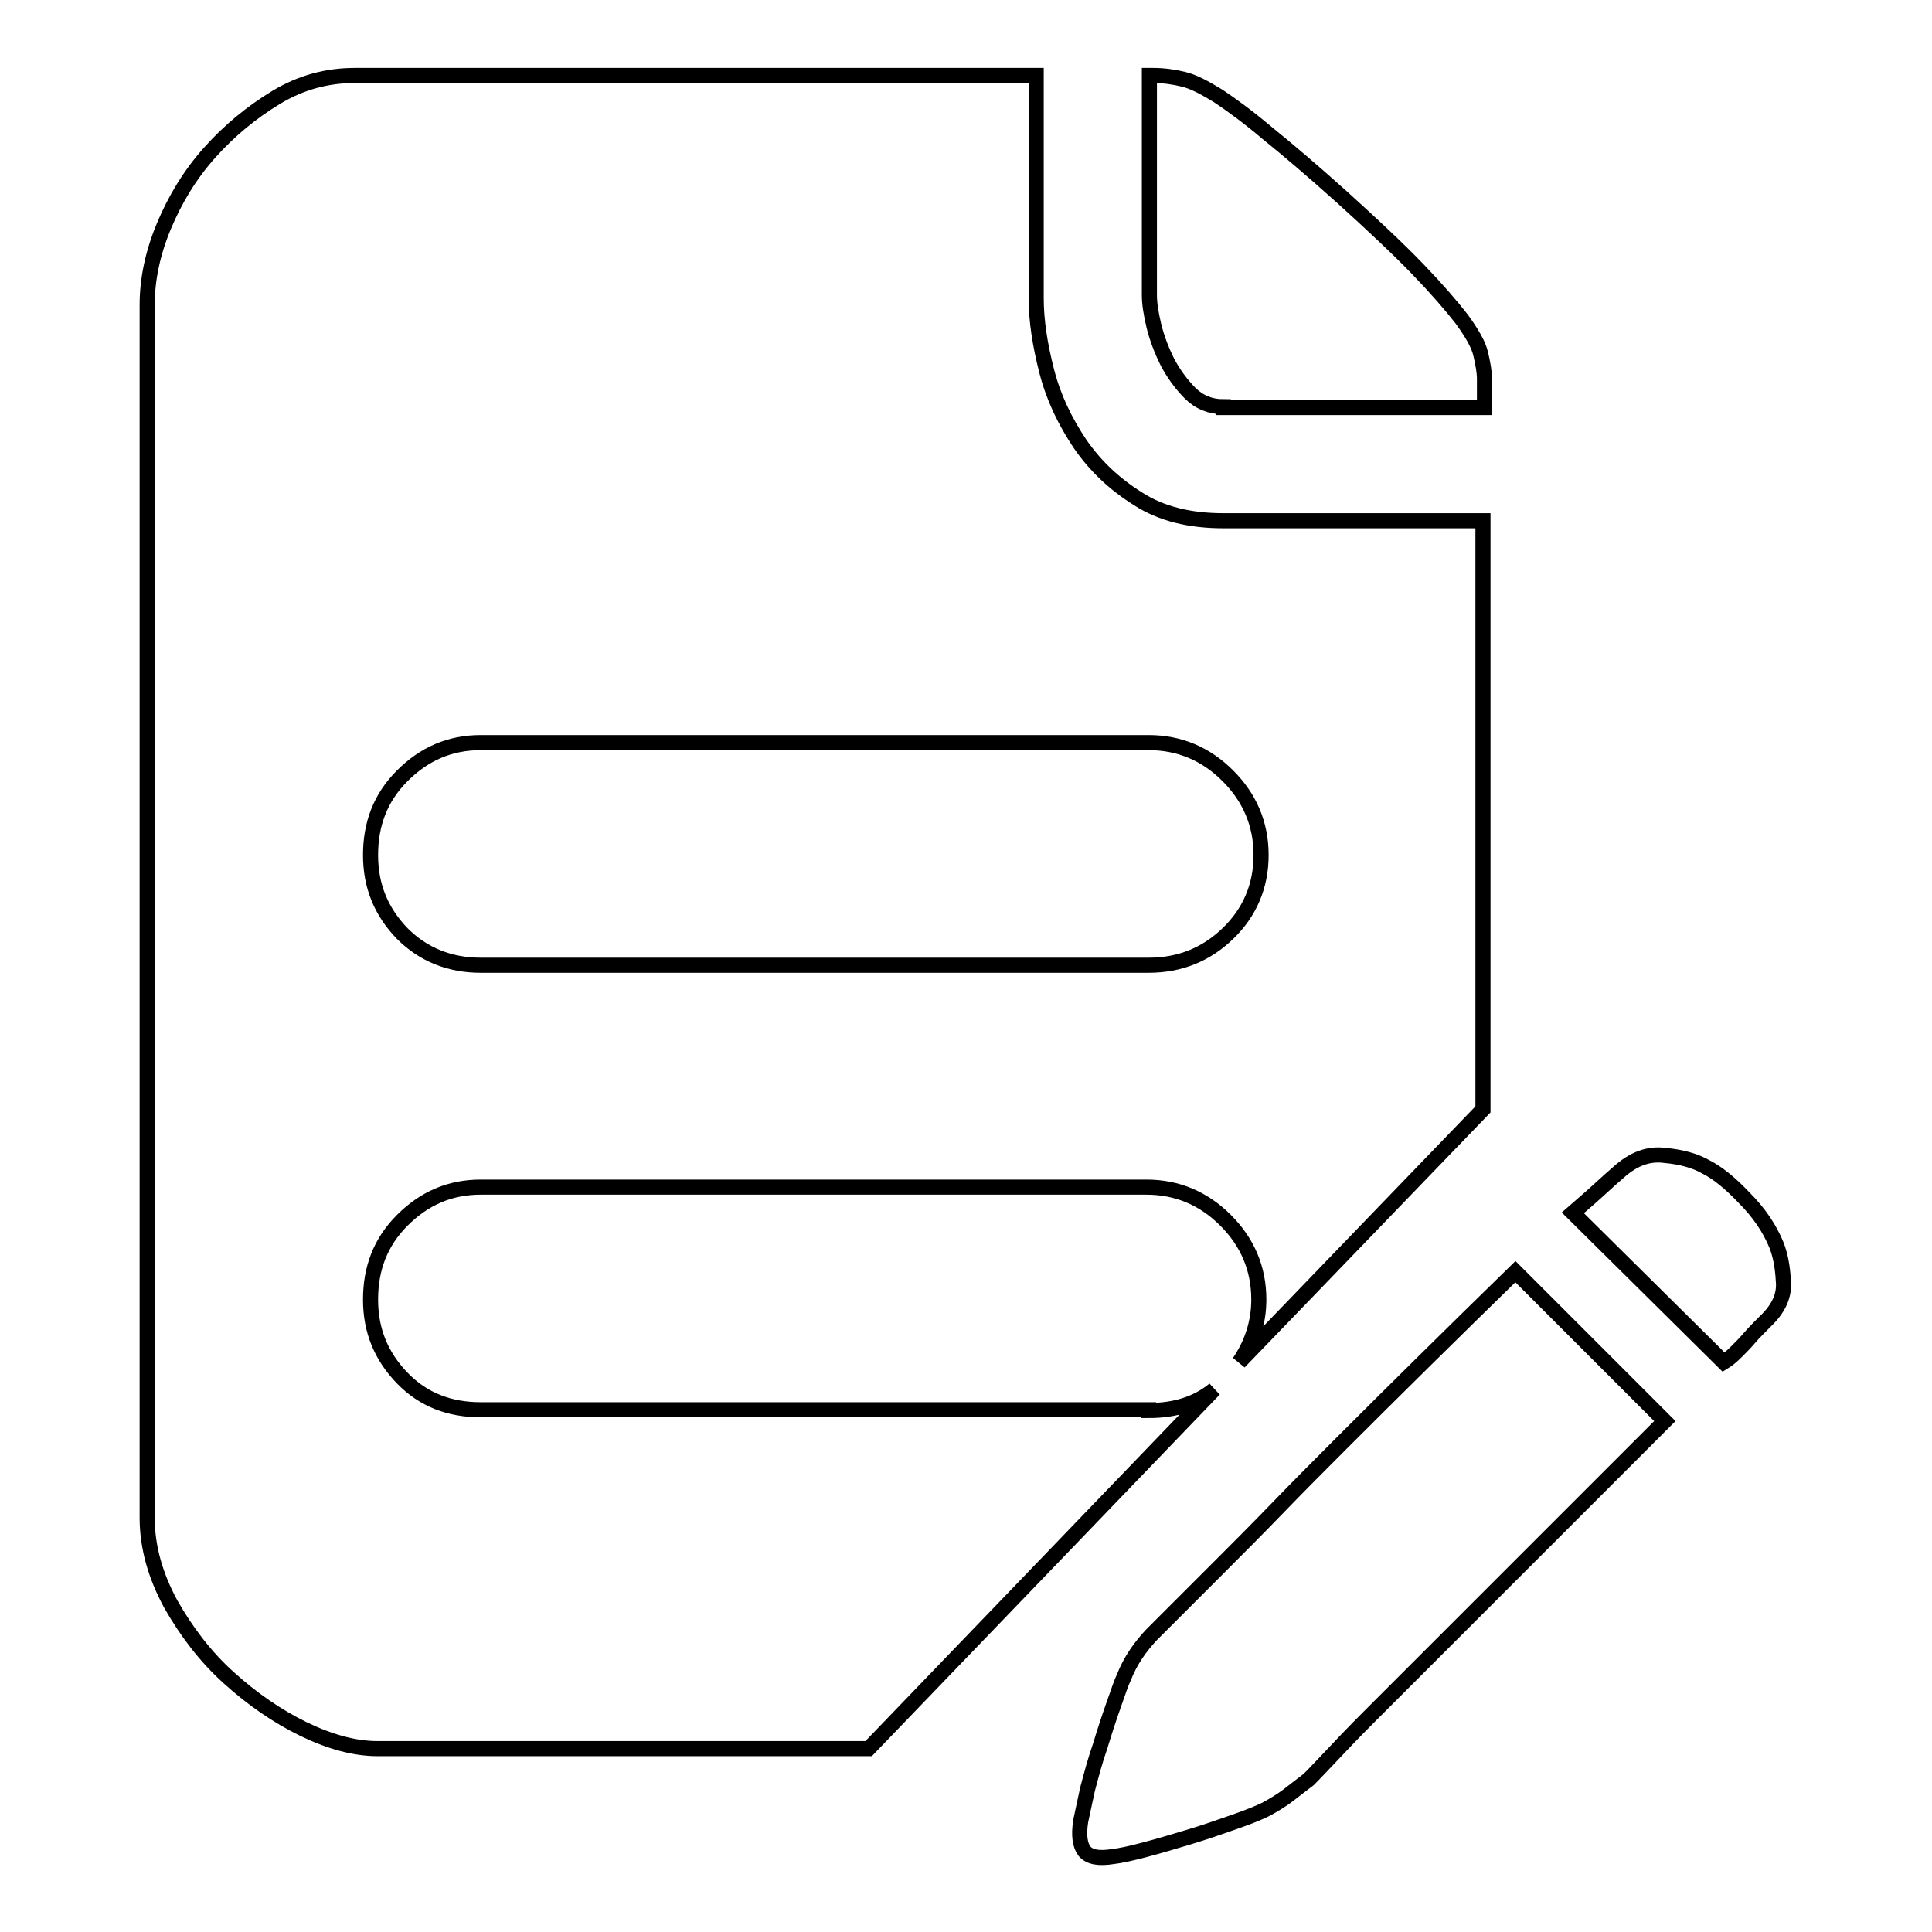 <?xml version="1.0" encoding="utf-8"?>
<!-- Svg Vector Icons : http://www.onlinewebfonts.com/icon -->
<!DOCTYPE svg PUBLIC "-//W3C//DTD SVG 1.1//EN" "http://www.w3.org/Graphics/SVG/1.1/DTD/svg11.dtd">
<svg version="1.1" xmlns="http://www.w3.org/2000/svg" xmlns:xlink="http://www.w3.org/1999/xlink" x="0px" y="0px" viewBox="0 0 256 256" enable-background="new 0 0 256 256" xml:space="preserve">
<g> <path stroke-width="2" fill-opacity="0" stroke="#000000"  d="M162.1,53.9c-1.7,0-3.2-0.6-4.4-1.8s-2.2-2.6-3-4.1c-0.8-1.6-1.4-3.2-1.8-4.8c-0.4-1.7-0.6-3-0.6-4.1V10 h0.5c1.4,0,2.8,0.2,4,0.5c1.3,0.3,2.8,1.1,4.6,2.2c1.8,1.2,4,2.8,6.6,5c2.6,2.1,5.9,4.9,9.8,8.4c4.2,3.8,7.6,7,10.1,9.6 c2.5,2.6,4.4,4.8,5.8,6.6c1.3,1.8,2.2,3.3,2.5,4.6c0.3,1.3,0.5,2.4,0.5,3.3v3.8H162.1L162.1,53.9z M235.4,165 c0.5,1.3,0.8,2.8,0.9,4.7c0.2,1.9-0.6,3.7-2.4,5.4c-0.8,0.8-1.5,1.5-2.1,2.2c-0.6,0.7-1.2,1.3-1.7,1.8c-0.6,0.6-1.2,1.1-1.7,1.4 l-20-19.8c0.9-0.8,2-1.7,3.2-2.8c1.2-1.1,2.2-2,2.9-2.6c1.9-1.7,3.9-2.5,6.1-2.2c2.2,0.2,4,0.7,5.4,1.5c1.6,0.8,3.3,2.2,5.1,4.1 C233.1,160.7,234.5,162.8,235.4,165L235.4,165z M152.2,186.9c3.5,0,6.4-0.9,8.7-2.8l-45.8,47.6H50c-3,0-6.3-0.9-9.8-2.6 c-3.5-1.7-6.8-4-9.9-6.8c-3.1-2.8-5.6-6.1-7.7-9.8c-2-3.7-3.1-7.5-3.1-11.4V40.4c0-3.3,0.7-6.8,2.2-10.4c1.5-3.6,3.5-6.9,6.1-9.8 s5.5-5.3,8.8-7.3c3.3-2,6.8-2.9,10.4-2.9h90.3v29.5c0,3,0.5,6.2,1.4,9.7c0.9,3.5,2.4,6.6,4.4,9.6c2,2.9,4.5,5.3,7.7,7.3 c3.1,2,6.9,2.9,11.3,2.9h34.4V147l-32.3,33.5c1.7-2.5,2.6-5.3,2.6-8.3c0-4.1-1.5-7.6-4.4-10.5c-2.9-2.9-6.4-4.4-10.5-4.4H63.7 c-4.1,0-7.5,1.5-10.4,4.4s-4.2,6.4-4.2,10.5c0,4.1,1.4,7.5,4.2,10.4s6.3,4.2,10.4,4.2H152.2L152.2,186.9z M63.7,98.4 c-4.1,0-7.5,1.5-10.4,4.4s-4.2,6.4-4.2,10.5c0,4.1,1.4,7.5,4.2,10.4c2.8,2.8,6.3,4.2,10.4,4.2h88.5c4.1,0,7.6-1.4,10.5-4.2 c2.9-2.8,4.4-6.3,4.4-10.4c0-4.1-1.5-7.6-4.4-10.5c-2.9-2.9-6.4-4.4-10.5-4.4H63.7z M152.6,216.6l3.1-3.1l5.9-5.9 c2.4-2.4,5-5,7.8-7.9s5.7-5.8,8.5-8.6c6.8-6.8,14.4-14.3,22.9-22.6l19.8,19.8l-22.9,22.9l-8.5,8.5l-7.8,7.8c-2.2,2.2-4,4.1-5.5,5.7 c-1.5,1.6-2.3,2.4-2.5,2.6c-0.8,0.6-1.7,1.3-2.6,2c-0.9,0.7-1.9,1.3-2.8,1.8c-0.9,0.5-2.4,1.1-4.4,1.8c-2,0.7-4,1.4-6,2 c-2,0.6-4,1.2-5.9,1.7c-1.9,0.5-3.3,0.8-4.2,0.9c-1.9,0.3-3.1,0.1-3.8-0.7c-0.6-0.8-0.8-2.1-0.5-4c0.2-0.9,0.5-2.4,0.9-4.2 c0.5-1.9,1-3.8,1.7-5.8c0.6-2,1.2-3.8,1.8-5.5c0.6-1.7,1-2.9,1.3-3.5C149.8,220,151.1,218.2,152.6,216.6z"/></g>
</svg>